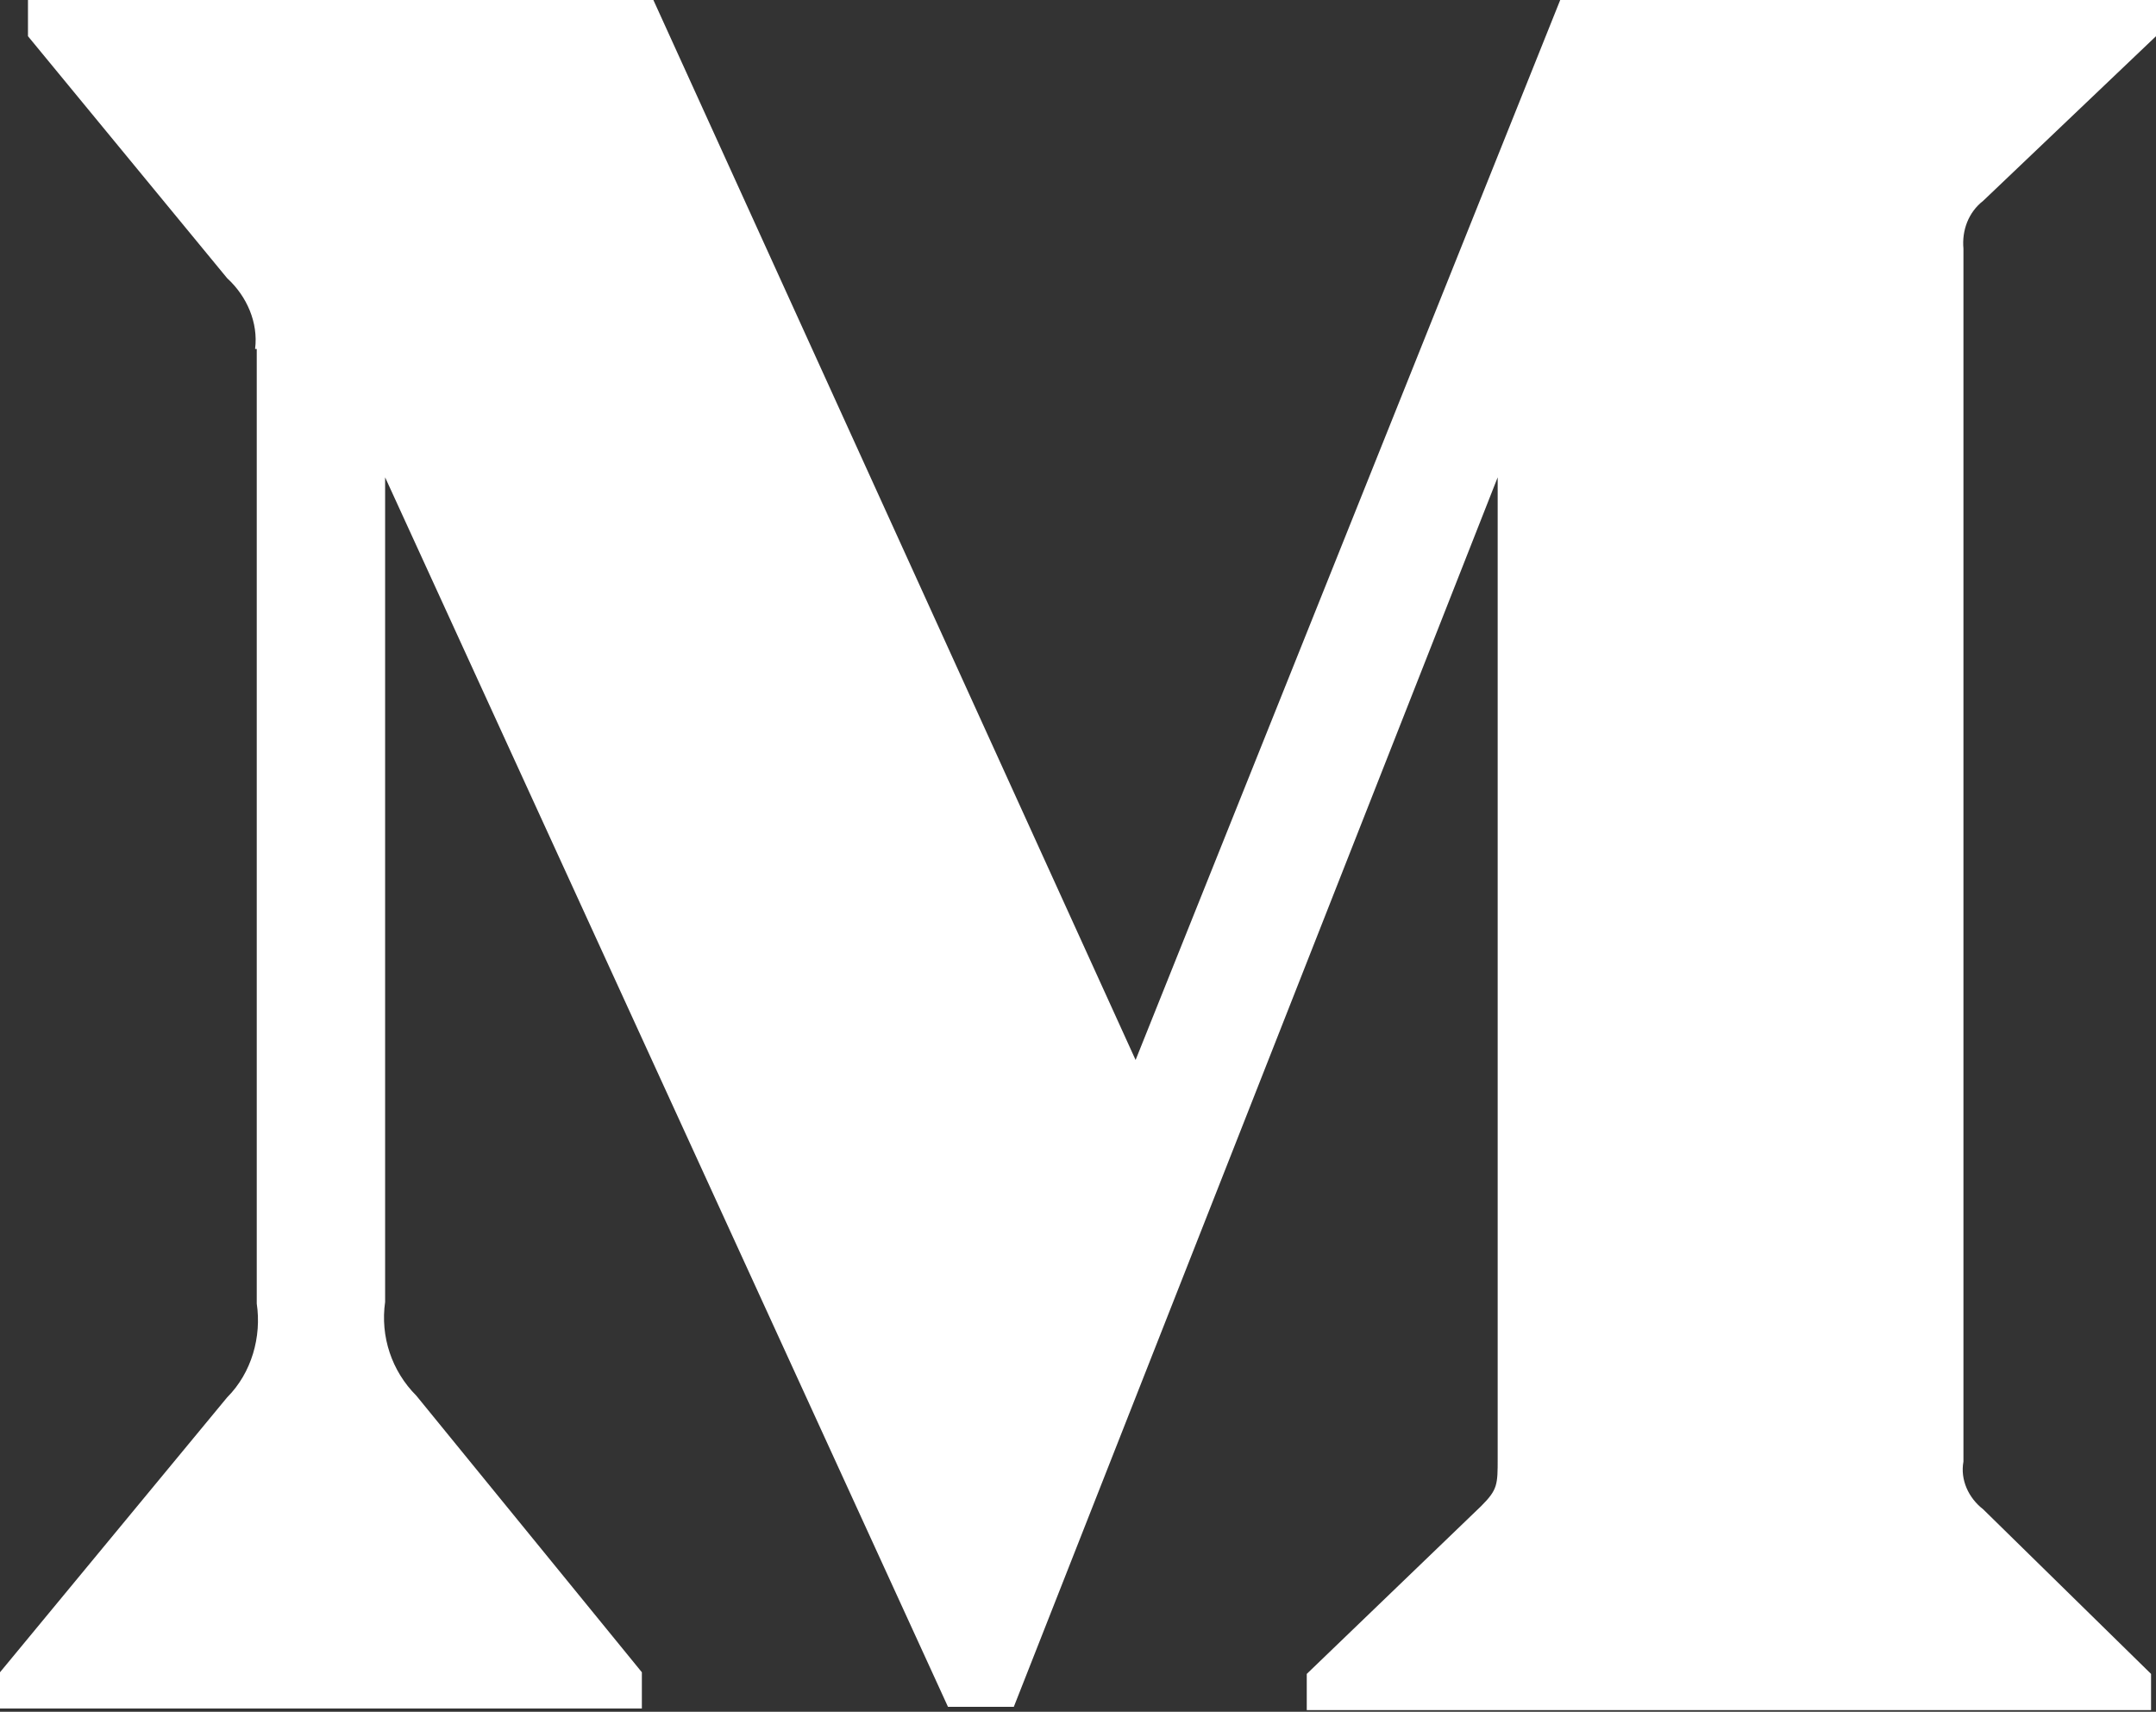<svg xmlns="http://www.w3.org/2000/svg" viewBox="0 0 131 104"><rect x="0" y="0" width="131" height="104" fill="#333333" stroke="none"/><path d="M15.5 21.2c.2-1.6-.5-3.2-1.7-4.3L1.7 2.2V0h38L69 64.4 94.8 0H131v2.2l-10.5 10c-.9.7-1.3 1.8-1.2 2.9v73.7c-.2 1.1.3 2.2 1.2 2.9l10.2 10v2.2H79.4v-2.2L90 91.5c1-1 1-1.3 1-2.9V29l-29.4 74.7h-4L23.4 29v50.1c-.3 2.1.4 4.2 1.9 5.7L39 101.6v2.2H0v-2.2l13.8-16.7c1.5-1.5 2.1-3.7 1.8-5.7v-58z" fill="#fff"/></svg>